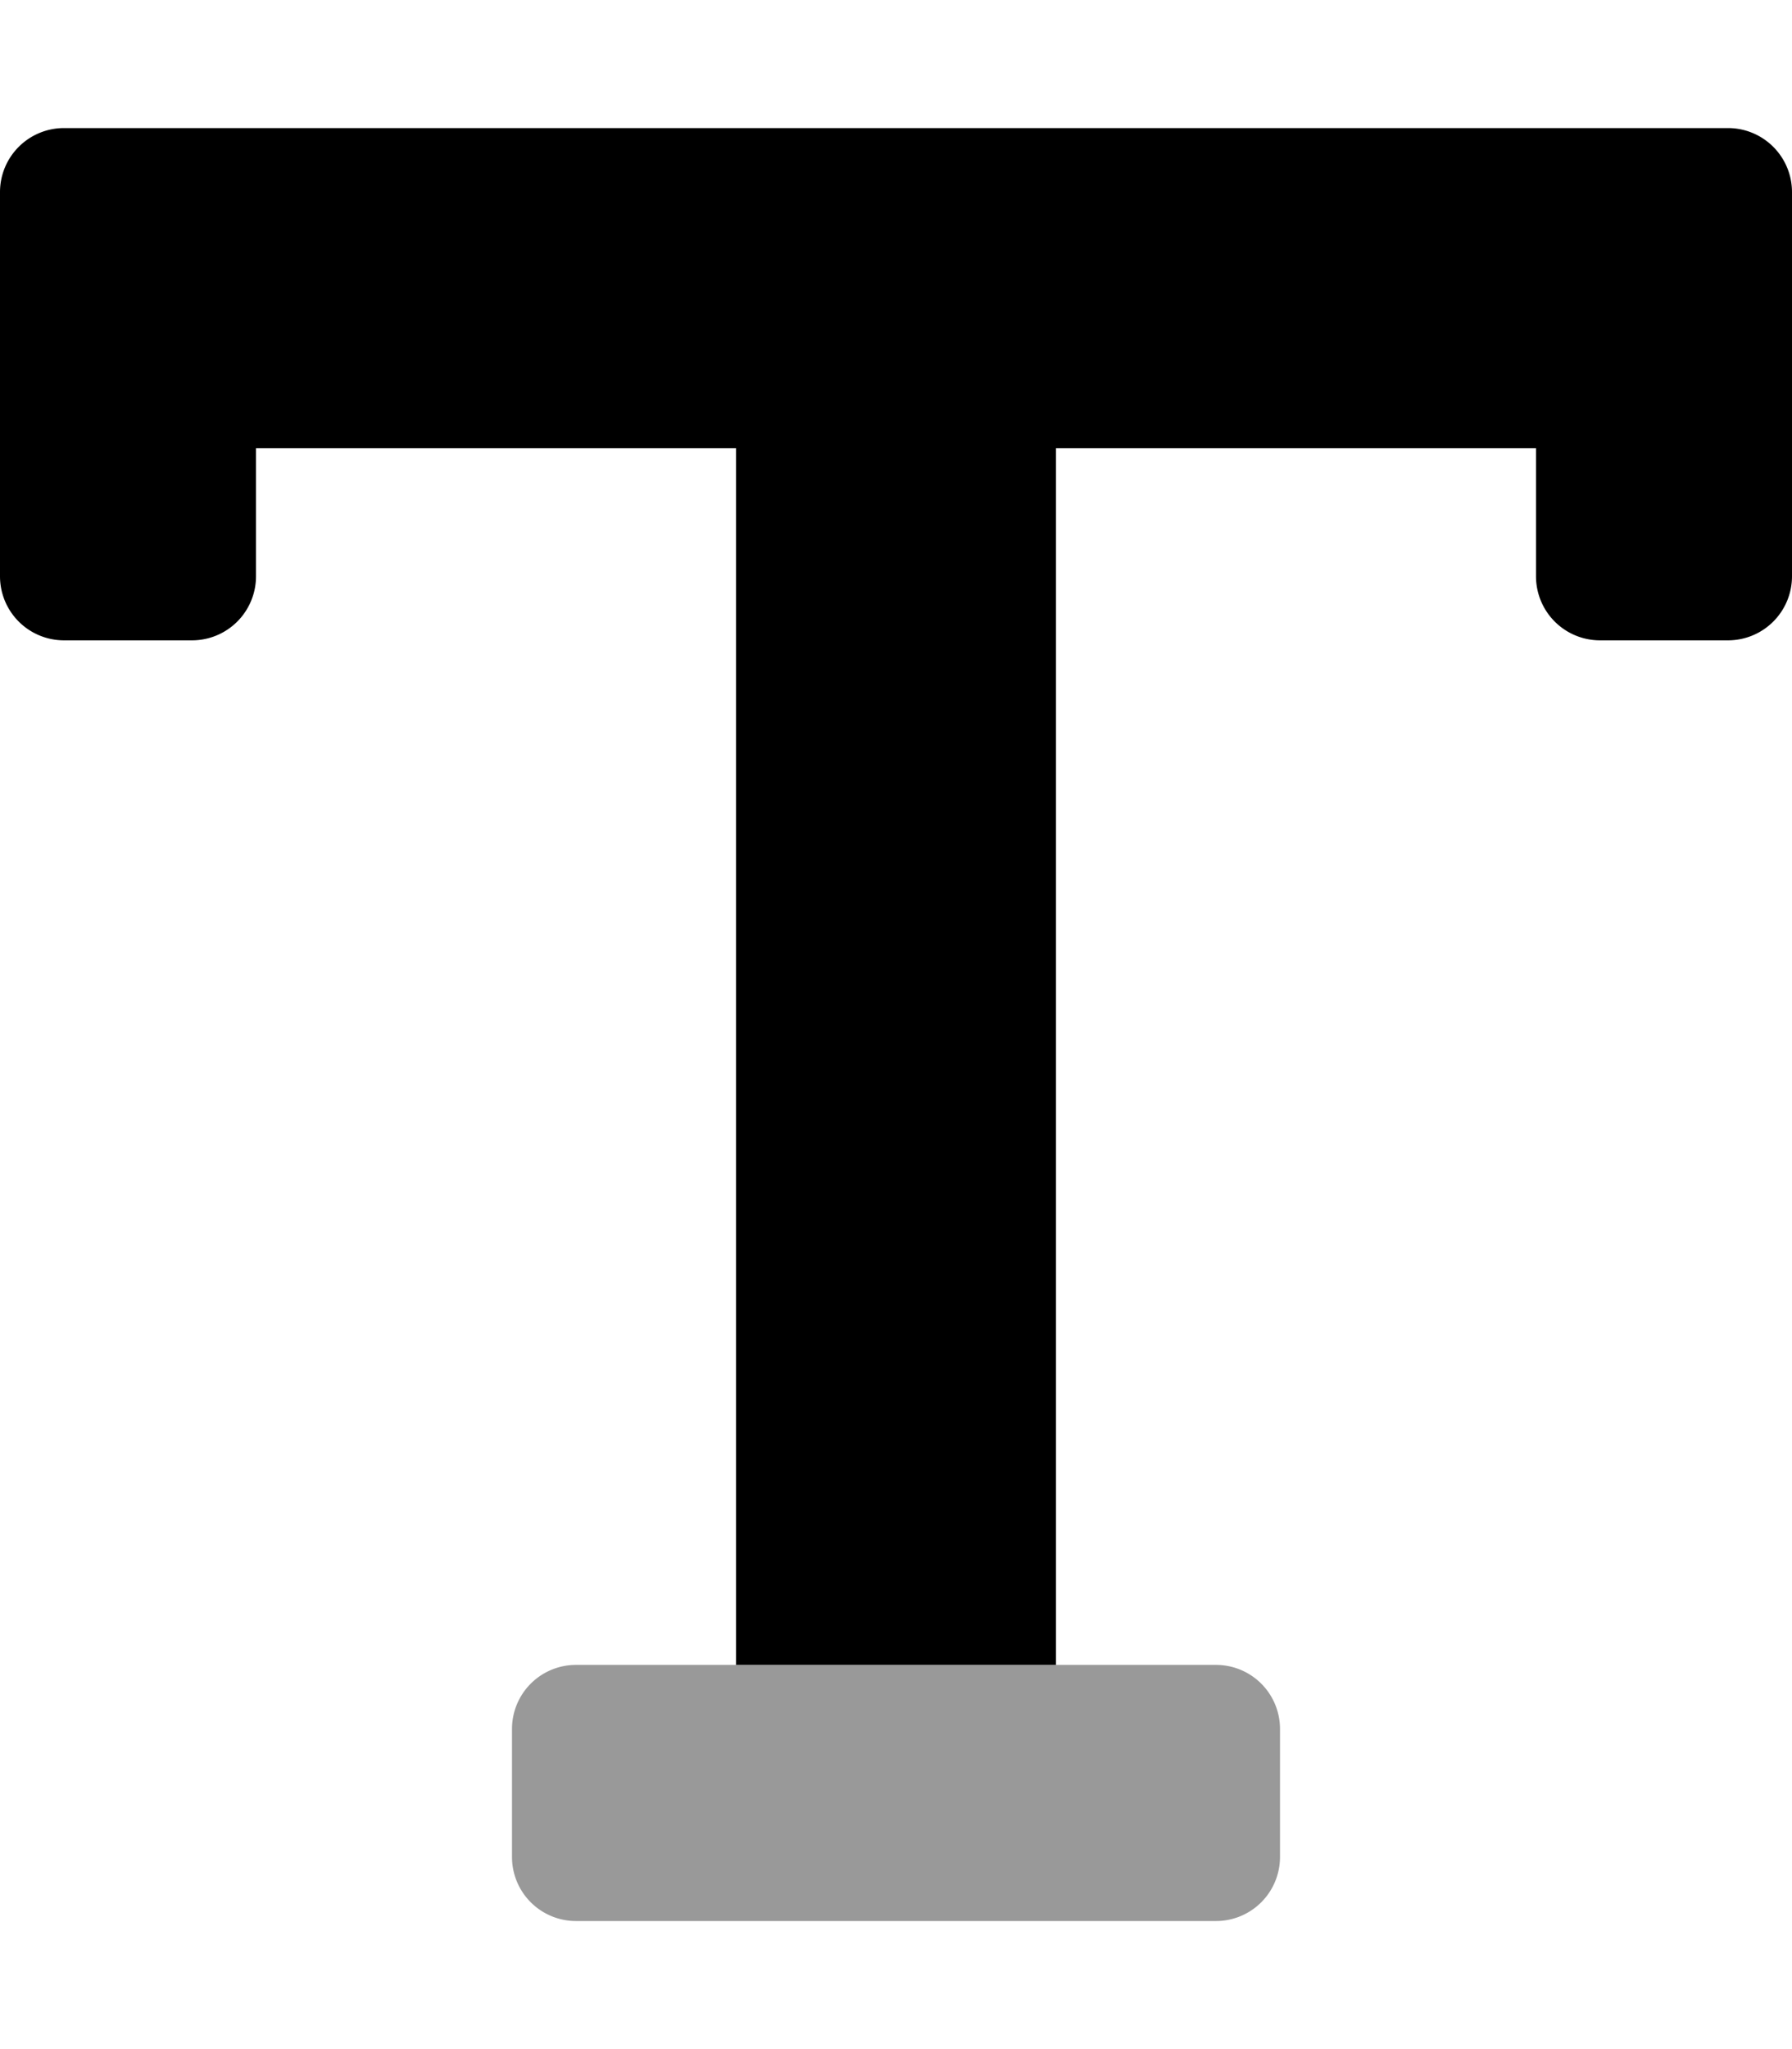<svg xmlns="http://www.w3.org/2000/svg" viewBox="0 0 448 512"><!-- Font Awesome Pro 5.15.2 by @fontawesome - https://fontawesome.com License - https://fontawesome.com/license (Commercial License) --><defs><style>.fa-secondary{opacity:.4}</style></defs><path d="M304 416a16 16 0 0 1 16 16v32a16 16 0 0 1-16 16H144a16 16 0 0 1-16-16v-32a16 16 0 0 1 16-16z" class="fa-secondary"/><path d="M448 48v96a16 16 0 0 1-16 16h-32a16 16 0 0 1-16-16v-32H264v304h-80V112H64v32a16 16 0 0 1-16 16H16a16 16 0 0 1-16-16V48a16 16 0 0 1 16-16h416a16 16 0 0 1 16 16z" class="fa-primary"/></svg>